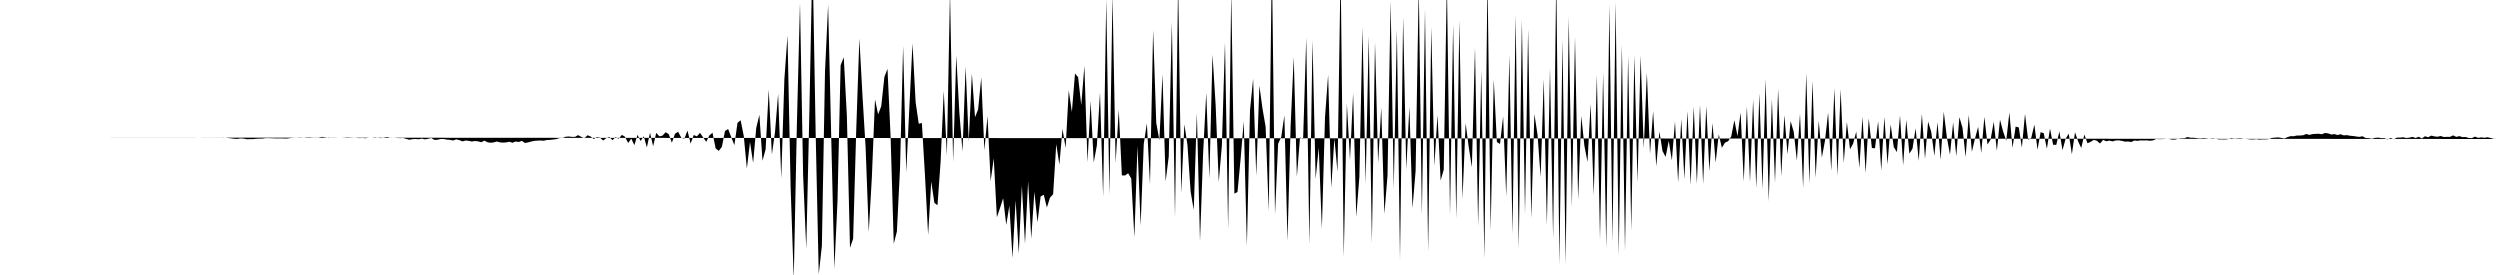 <svg viewBox="0 0 200 22" >
<polyline points="0,11 0.25,11 0.50,11 0.75,11 1,11 1.25,11 1.50,11 1.75,11 2,11 2.25,11 2.50,11 2.75,11 3,11 3.25,11 3.50,11 3.75,11 4,11 4.25,11 4.50,11 4.75,11 5,11 5.25,11 5.50,11 5.75,11 6,11 6.25,11 6.50,11 6.75,11 7,11 7.25,11 7.50,11 7.75,11 8,11 8.25,11 8.50,11 8.75,11 9,11 9.25,11 9.50,11 9.75,11 10,11 10.25,11 10.50,11 10.75,11 11,11 11.25,11 11.50,11 11.75,11 12,11 12.25,11 12.50,11 12.75,11 13,11 13.25,11 13.50,11 13.75,11 14,11 14.25,11 14.50,11 14.75,11 15,11 15.25,11 15.50,11 15.75,11.01 16,11.01 16.25,11 16.50,11 16.75,11 17,11 17.25,11 17.50,11 17.75,11 18,11.01 18.25,11.04 18.50,11.07 18.75,11.10 19,11.11 19.25,11.07 19.50,11.09 19.75,11.14 20,11.13 20.25,11.13 20.50,11.10 20.75,11.09 21,11.09 21.25,11.05 21.50,11.05 21.75,11.06 22,11.07 22.25,11.07 22.50,11.07 22.75,11.08 23,11.08 23.25,11.04 23.50,11.02 23.75,11.02 24,11.03 24.25,11.02 24.50,10.99 24.75,10.98 25,11 25.25,11 25.50,11 25.75,10.95 26,10.98 26.25,11.03 26.50,11.02 26.75,11.03 27,11.02 27.25,11.02 27.50,11.01 27.75,10.99 28,11 28.25,11.01 28.50,11.03 28.75,11.05 29,11.04 29.25,11.06 29.50,11.02 29.75,11.02 30,10.99 30.25,11.03 30.50,11.05 30.75,10.99 31,10.96 31.25,11.03 31.50,11.01 31.75,11.04 32,11.05 32.25,11.04 32.50,11.11 32.75,11.18 33,11.13 33.25,11.12 33.50,11.14 33.75,11.09 34,11.15 34.25,11.10 34.50,11.04 34.75,11.19 35,11.18 35.25,11.12 35.50,11.12 35.75,11.17 36,11.19 36.25,11.24 36.50,11.15 36.75,11.21 37,11.31 37.25,11.24 37.50,11.27 37.75,11.32 38,11.28 38.25,11.31 38.50,11.38 38.75,11.25 39,11.38 39.25,11.42 39.50,11.39 39.75,11.32 40,11.39 40.25,11.41 40.50,11.39 40.75,11.34 41,11.42 41.25,11.32 41.50,11.36 41.75,11.27 42,11.44 42.25,11.39 42.50,11.32 42.75,11.27 43,11.25 43.25,11.24 43.50,11.26 43.75,11.20 44,11.19 44.25,11.16 44.50,11.13 44.75,11.05 45,11.03 45.25,10.94 45.50,10.92 45.75,10.95 46,10.95 46.25,10.81 46.50,10.95 46.75,11.06 47,10.82 47.25,10.92 47.50,11.12 47.75,10.97 48,11.01 48.25,11.24 48.50,11.05 48.75,10.96 49,11.21 49.25,10.97 49.50,11.10 49.75,10.79 50,10.94 50.25,11.44 50.50,11.09 50.75,11.61 51,10.79 51.25,11.28 51.50,10.90 51.75,11.79 52,10.62 52.25,11.70 52.50,10.63 52.75,10.91 53,10.85 53.25,10.58 53.50,10.73 53.75,11.42 54,10.70 54.25,10.54 54.50,11.02 54.75,11.09 55,10.45 55.25,11.49 55.50,10.80 55.75,10.91 56,10.63 56.25,10.99 56.50,11.35 56.75,10.83 57,10.62 57.25,11.87 57.50,12.07 57.75,11.75 58,10.48 58.25,10.32 58.50,10.98 58.75,11.61 59,9.83 59.25,9.62 59.50,10.87 59.75,13.48 60,11.36 60.25,13.03 60.50,10.23 60.75,9.18 61,12.86 61.25,11.94 61.50,7.17 61.75,12.36 62,10.58 62.25,7.51 62.50,14.27 62.75,6.34 63,2.84 63.25,14.98 63.50,22.32 63.75,9.97 64,0.23 64.25,14.03 64.50,19.91 64.75,8.96 65,-3.67 65.25,10.54 65.50,21.94 65.75,19.67 66,5.74 66.25,0.39 66.50,11.06 66.75,21.51 67,16.09 67.25,5.22 67.50,4.58 67.75,9.28 68,19.83 68.25,19.10 68.50,10.36 68.75,3.08 69,7.68 69.25,11.82 69.50,18.56 69.75,14.15 70,7.95 70.25,9.15 70.50,8.50 70.75,6.16 71,5.51 71.25,10.99 71.50,19.50 71.75,18.53 72,13.52 72.25,3.68 72.50,13.80 72.75,8.57 73,3.47 73.25,8.17 73.50,9.90 73.75,9.84 74,14.07 74.25,18.79 74.50,14.52 74.75,16.23 75,16.42 75.25,12.92 75.50,7.27 75.75,12.43 76,-0.66 76.25,12.95 76.50,4.45 76.75,9.03 77,12.12 77.25,5.33 77.50,11.30 77.75,5.89 78,9.38 78.25,8.75 78.50,6.21 78.75,12.02 79,9.29 79.25,14.50 79.50,12.67 79.75,17.38 80,16.64 80.25,15.86 80.50,17.99 80.75,16.45 81,20.64 81.25,16.03 81.50,20.29 81.75,14.84 82,19.51 82.25,14.50 82.50,19.09 82.75,15.35 83,17.79 83.25,15.72 83.50,15.58 83.75,16.60 84,15.81 84.25,15.54 84.50,11.53 84.75,13.17 85,10.32 85.25,11.84 85.50,7.23 85.75,8.96 86,5.88 86.25,6.18 86.50,8.41 86.75,5.27 87,12.98 87.25,8.09 87.50,12.99 87.75,11.63 88,7.40 88.25,15.74 88.50,-0.07 88.75,15.59 89,-0.41 89.25,13.03 89.50,8.77 89.75,14.03 90,14.04 90.25,13.86 90.50,14.28 90.75,18.99 91,11.67 91.25,18.06 91.50,11.53 91.75,9.87 92,14.74 92.25,2.40 92.50,9.83 92.75,11.23 93,5.95 93.25,14.52 93.50,12.51 93.75,1.78 94,17.40 94.25,-1.47 94.50,15.45 94.75,9.94 95,11.63 95.25,15.34 95.50,16.79 95.75,9.04 96,19.30 96.25,12.25 96.50,7.41 96.75,14.28 97,4.37 97.25,8.38 97.50,14.55 97.75,11.64 98,3.37 98.25,18.32 98.50,-0.72 98.75,15.49 99,15.36 99.25,12.70 99.50,9.70 99.75,19.67 100,8.83 100.25,6.30 100.50,14.06 100.75,6.85 101,8.69 101.25,10.14 101.50,16.90 101.75,-3.29 102,17.15 102.25,11.50 102.50,10.96 102.75,9.24 103,19.29 103.25,10.09 103.50,4.56 103.75,14.14 104,11 104.25,11.11 104.50,3.01 104.75,19.58 105,3.22 105.25,14.31 105.50,11.80 105.75,18.31 106,9.40 106.25,5.99 106.50,15.03 106.75,11.07 107,13.74 107.25,-2.58 107.50,20.59 107.75,8.30 108,12.80 108.25,7.44 108.50,17.35 108.75,14.15 109,2.21 109.25,14.71 109.50,2.87 109.75,19.45 110,3.36 110.25,13.04 110.50,8.60 110.75,17.11 111,14.06 111.25,0.09 111.50,15.09 111.75,2.35 112,20.79 112.25,1.35 112.50,13.54 112.75,8.54 113,16.65 113.25,13.65 113.50,-1.17 113.75,17.22 114,0.76 114.25,20.13 114.50,2.16 114.75,13.26 115,9.19 115.25,14.44 115.50,13.57 115.75,-1.62 116,17.22 116.25,1.96 116.50,17.51 116.75,1.63 117,15.92 117.25,9.86 117.50,11.77 117.75,13.38 118,3.82 118.25,18.08 118.50,5.64 118.75,20.70 119,-1.99 119.25,18.47 119.50,6.36 119.75,11.36 120,11.52 120.25,9.31 120.50,15.73 120.75,4.39 121,18.71 121.25,1.22 121.50,19.94 121.75,1.58 122,17.12 122.25,2.34 122.50,17.47 122.75,9.12 123,10.75 123.25,14.17 123.50,6.31 123.75,18.04 124,5.44 124.25,19.09 124.50,-2 124.75,21.20 125,3.19 125.25,21.18 125.50,1.37 125.75,16.57 126,2.95 126.25,15.99 126.50,9.26 126.75,11.65 127,12.95 127.25,8.31 127.50,15.62 127.75,6 128,19.18 128.25,5.83 128.50,19.90 128.75,0.36 129,19.36 129.25,0.13 129.50,20.46 129.75,3.56 130,20.08 130.25,4.46 130.50,18.46 130.75,4.44 131,14.61 131.25,4.44 131.50,11.88 131.75,5.81 132,12.31 132.25,8.89 132.50,13.31 132.75,10.52 133,12.08 133.25,12.55 133.50,11.27 133.75,12.83 134,9.72 134.25,14.60 134.50,9.52 134.75,14.32 135,8.88 135.25,14.80 135.50,8.53 135.75,14.71 136,8.40 136.25,14.72 136.50,8.48 136.75,13.70 137,9.84 137.25,13.01 137.50,10.75 137.75,11.82 138,11.41 138.25,11.30 138.50,10.91 138.75,9.62 139,10.89 139.25,9 139.50,14.52 139.75,8.50 140,14.56 140.25,7.97 140.50,15.06 140.75,7.46 141,15.14 141.25,6.32 141.50,16.12 141.75,7.93 142,14.62 142.25,7.12 142.50,14.08 142.75,9.20 143,12.34 143.25,9.69 143.50,10.56 143.75,12.85 144,9.10 144.25,15.02 144.50,5.84 144.75,14.69 145,6.46 145.25,14.22 145.50,9.66 145.75,12.60 146,11.25 146.25,9 146.50,13.67 146.75,7.06 147,14.06 147.25,7.13 147.50,13.04 147.75,9.76 148,11.94 148.25,11.49 148.50,10.53 148.75,13.44 149,9.33 149.25,13.85 149.50,9.47 149.75,11.84 150,11.86 150.25,9.70 150.50,13.64 150.75,9.35 151,13.15 151.25,9.96 151.50,11.76 151.75,12.17 152,9.24 152.25,13.23 152.50,9.59 152.75,12.29 153,11.89 153.25,10.27 153.50,12.87 153.75,9.11 154,12.71 154.25,9.73 154.50,10.56 154.75,12.47 155,9.78 155.25,12.79 155.50,8.94 155.75,10.99 156,12.37 156.25,9.80 156.50,12.50 156.75,9.37 157,10.22 157.25,12.57 157.50,9.21 157.75,12.14 158,11.08 158.25,10.15 158.50,12.23 158.75,9.35 159,11.56 159.25,11.16 159.50,9.74 159.75,12.07 160,9.58 160.25,10.52 160.50,11.26 160.75,9 161,11.83 161.25,10.13 161.50,10.19 161.75,11.81 162,9.11 162.25,11.18 162.50,11.03 162.75,9.97 163,11.98 163.25,10.57 163.50,10.66 163.75,11.90 164,10.29 164.25,11.58 164.50,11.59 164.75,10.52 165,12.01 165.25,11.10 165.50,10.69 165.75,12.34 166,10.58 166.25,11.31 166.50,11.84 166.75,10.76 167,11.46 167.25,11.35 167.50,11.19 167.75,11.26 168,11.48 168.25,11.19 168.50,11.30 168.75,11.25 169,11.31 169.25,11.24 169.50,11.23 169.75,11.27 170,11.33 170.25,11.32 170.50,11.36 170.75,11.24 171,11.27 171.25,11.23 171.50,11.24 171.75,11.23 172,11.26 172.25,11.23 172.50,11.12 172.75,11.13 173,11.13 173.25,11.11 173.50,11.10 173.75,11.17 174,11.17 174.25,11.10 174.50,11.06 174.75,11.06 175,10.96 175.25,11.02 175.50,11.02 175.75,11.05 176,11.08 176.25,11.05 176.50,11.07 176.75,11.11 177,11.07 177.25,11.10 177.50,11.15 177.75,11.15 178,11.16 178.25,11.13 178.50,11.06 178.75,11.10 179,11.08 179.25,11.07 179.50,11.11 179.75,11.12 180,11.15 180.25,11.16 180.50,11.13 180.75,11.17 181,11.15 181.25,11.15 181.50,11.13 181.75,11.03 182,11.01 182.25,10.99 182.50,11.03 182.75,11.08 183,10.97 183.25,10.89 183.50,10.90 183.75,10.84 184,10.84 184.25,10.82 184.50,10.72 184.75,10.79 185,10.73 185.25,10.71 185.50,10.70 185.75,10.74 186,10.64 186.25,10.67 186.50,10.76 186.75,10.73 187,10.80 187.25,10.74 187.50,10.83 187.75,10.81 188,10.86 188.25,10.88 188.50,10.92 188.75,10.95 189,10.90 189.25,11.04 189.50,11.05 189.75,11.10 190,11.03 190.25,11.01 190.50,11.05 190.75,11.05 191,11.15 191.25,11.04 191.50,11.14 191.75,11.01 192,11.01 192.25,10.98 192.50,11.04 192.75,11.01 193,10.95 193.25,11.04 193.50,10.94 193.75,11.08 194,10.90 194.25,10.98 194.50,10.85 194.75,10.91 195,10.94 195.25,10.88 195.50,10.96 195.75,10.95 196,10.95 196.25,10.83 196.50,10.95 196.75,10.89 197,10.97 197.25,10.96 197.50,11.04 197.75,11.05 198,10.93 198.25,11.03 198.50,10.99 198.75,11.02 199,10.98 199.25,11.04 199.50,11.11 199.75,11.12 " />
</svg>